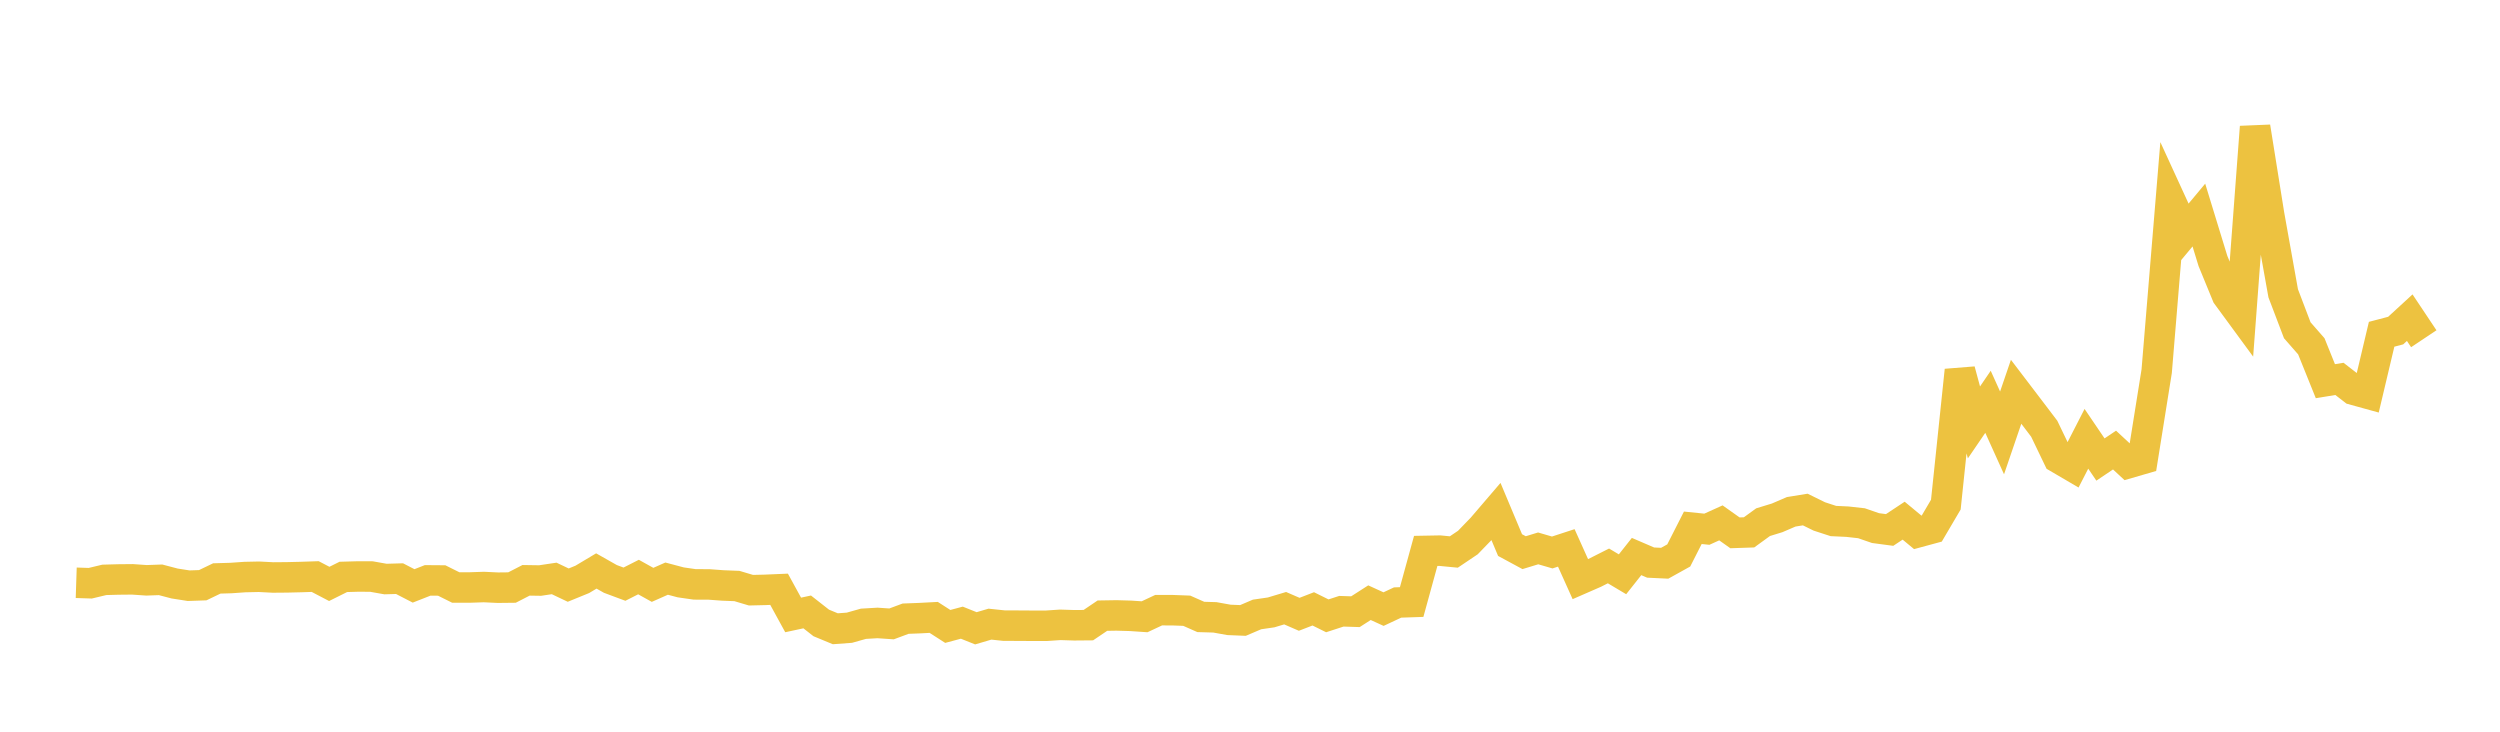 <svg width="164" height="48" xmlns="http://www.w3.org/2000/svg" xmlns:xlink="http://www.w3.org/1999/xlink"><path fill="none" stroke="rgb(237,194,64)" stroke-width="2" d="M5,38.23L5.922,38.26L6.844,38.039L7.766,38.014L8.689,38.005L9.611,38.069L10.533,38.036L11.455,38.278L12.377,38.422L13.299,38.39L14.222,37.946L15.144,37.919L16.066,37.855L16.988,37.835L17.91,37.883L18.832,37.875L19.754,37.853L20.677,37.822L21.599,38.304L22.521,37.845L23.443,37.819L24.365,37.821L25.287,37.985L26.21,37.959L27.132,38.435L28.054,38.073L28.976,38.08L29.898,38.54L30.82,38.54L31.743,38.509L32.665,38.553L33.587,38.543L34.509,38.069L35.431,38.083L36.353,37.945L37.275,38.384L38.198,38.007L39.12,37.456L40.042,37.978L40.964,38.322L41.886,37.854L42.808,38.367L43.731,37.958L44.653,38.203L45.575,38.336L46.497,38.338L47.419,38.406L48.341,38.442L49.263,38.717L50.186,38.695L51.108,38.656L52.03,40.34L52.952,40.142L53.874,40.865L54.796,41.247L55.719,41.179L56.641,40.919L57.563,40.865L58.485,40.928L59.407,40.585L60.329,40.55L61.251,40.501L62.174,41.094L63.096,40.847L64.018,41.216L64.94,40.944L65.862,41.041L66.784,41.044L67.707,41.05L68.629,41.051L69.551,40.989L70.473,41.018L71.395,41.01L72.317,40.387L73.24,40.372L74.162,40.398L75.084,40.46L76.006,40.028L76.928,40.029L77.85,40.064L78.772,40.471L79.695,40.498L80.617,40.664L81.539,40.702L82.461,40.308L83.383,40.174L84.305,39.897L85.228,40.298L86.15,39.941L87.072,40.398L87.994,40.098L88.916,40.128L89.838,39.536L90.76,39.957L91.683,39.525L92.605,39.494L93.527,36.139L94.449,36.122L95.371,36.211L96.293,35.59L97.216,34.636L98.138,33.56L99.06,35.757L99.982,36.255L100.904,35.974L101.826,36.243L102.749,35.942L103.671,37.992L104.593,37.589L105.515,37.124L106.437,37.673L107.359,36.508L108.281,36.905L109.204,36.949L110.126,36.437L111.048,34.623L111.97,34.717L112.892,34.3L113.814,34.954L114.737,34.923L115.659,34.254L116.581,33.971L117.503,33.575L118.425,33.425L119.347,33.878L120.269,34.179L121.192,34.222L122.114,34.325L123.036,34.643L123.958,34.766L124.88,34.156L125.802,34.921L126.725,34.671L127.647,33.103L128.569,24.296L129.491,27.71L130.413,26.358L131.335,28.399L132.257,25.7L133.18,26.912L134.102,28.126L135.024,30.044L135.946,30.584L136.868,28.785L137.79,30.145L138.713,29.524L139.635,30.38L140.557,30.112L141.479,24.348L142.401,13.206L143.323,15.215L144.246,14.108L145.168,17.118L146.09,19.363L147.012,20.62L147.934,8.328L148.856,14.092L149.778,19.241L150.701,21.665L151.623,22.718L152.545,25.006L153.467,24.855L154.389,25.568L155.311,25.823L156.234,21.928L157.156,21.686L158.078,20.839L159,22.221"></path></svg>